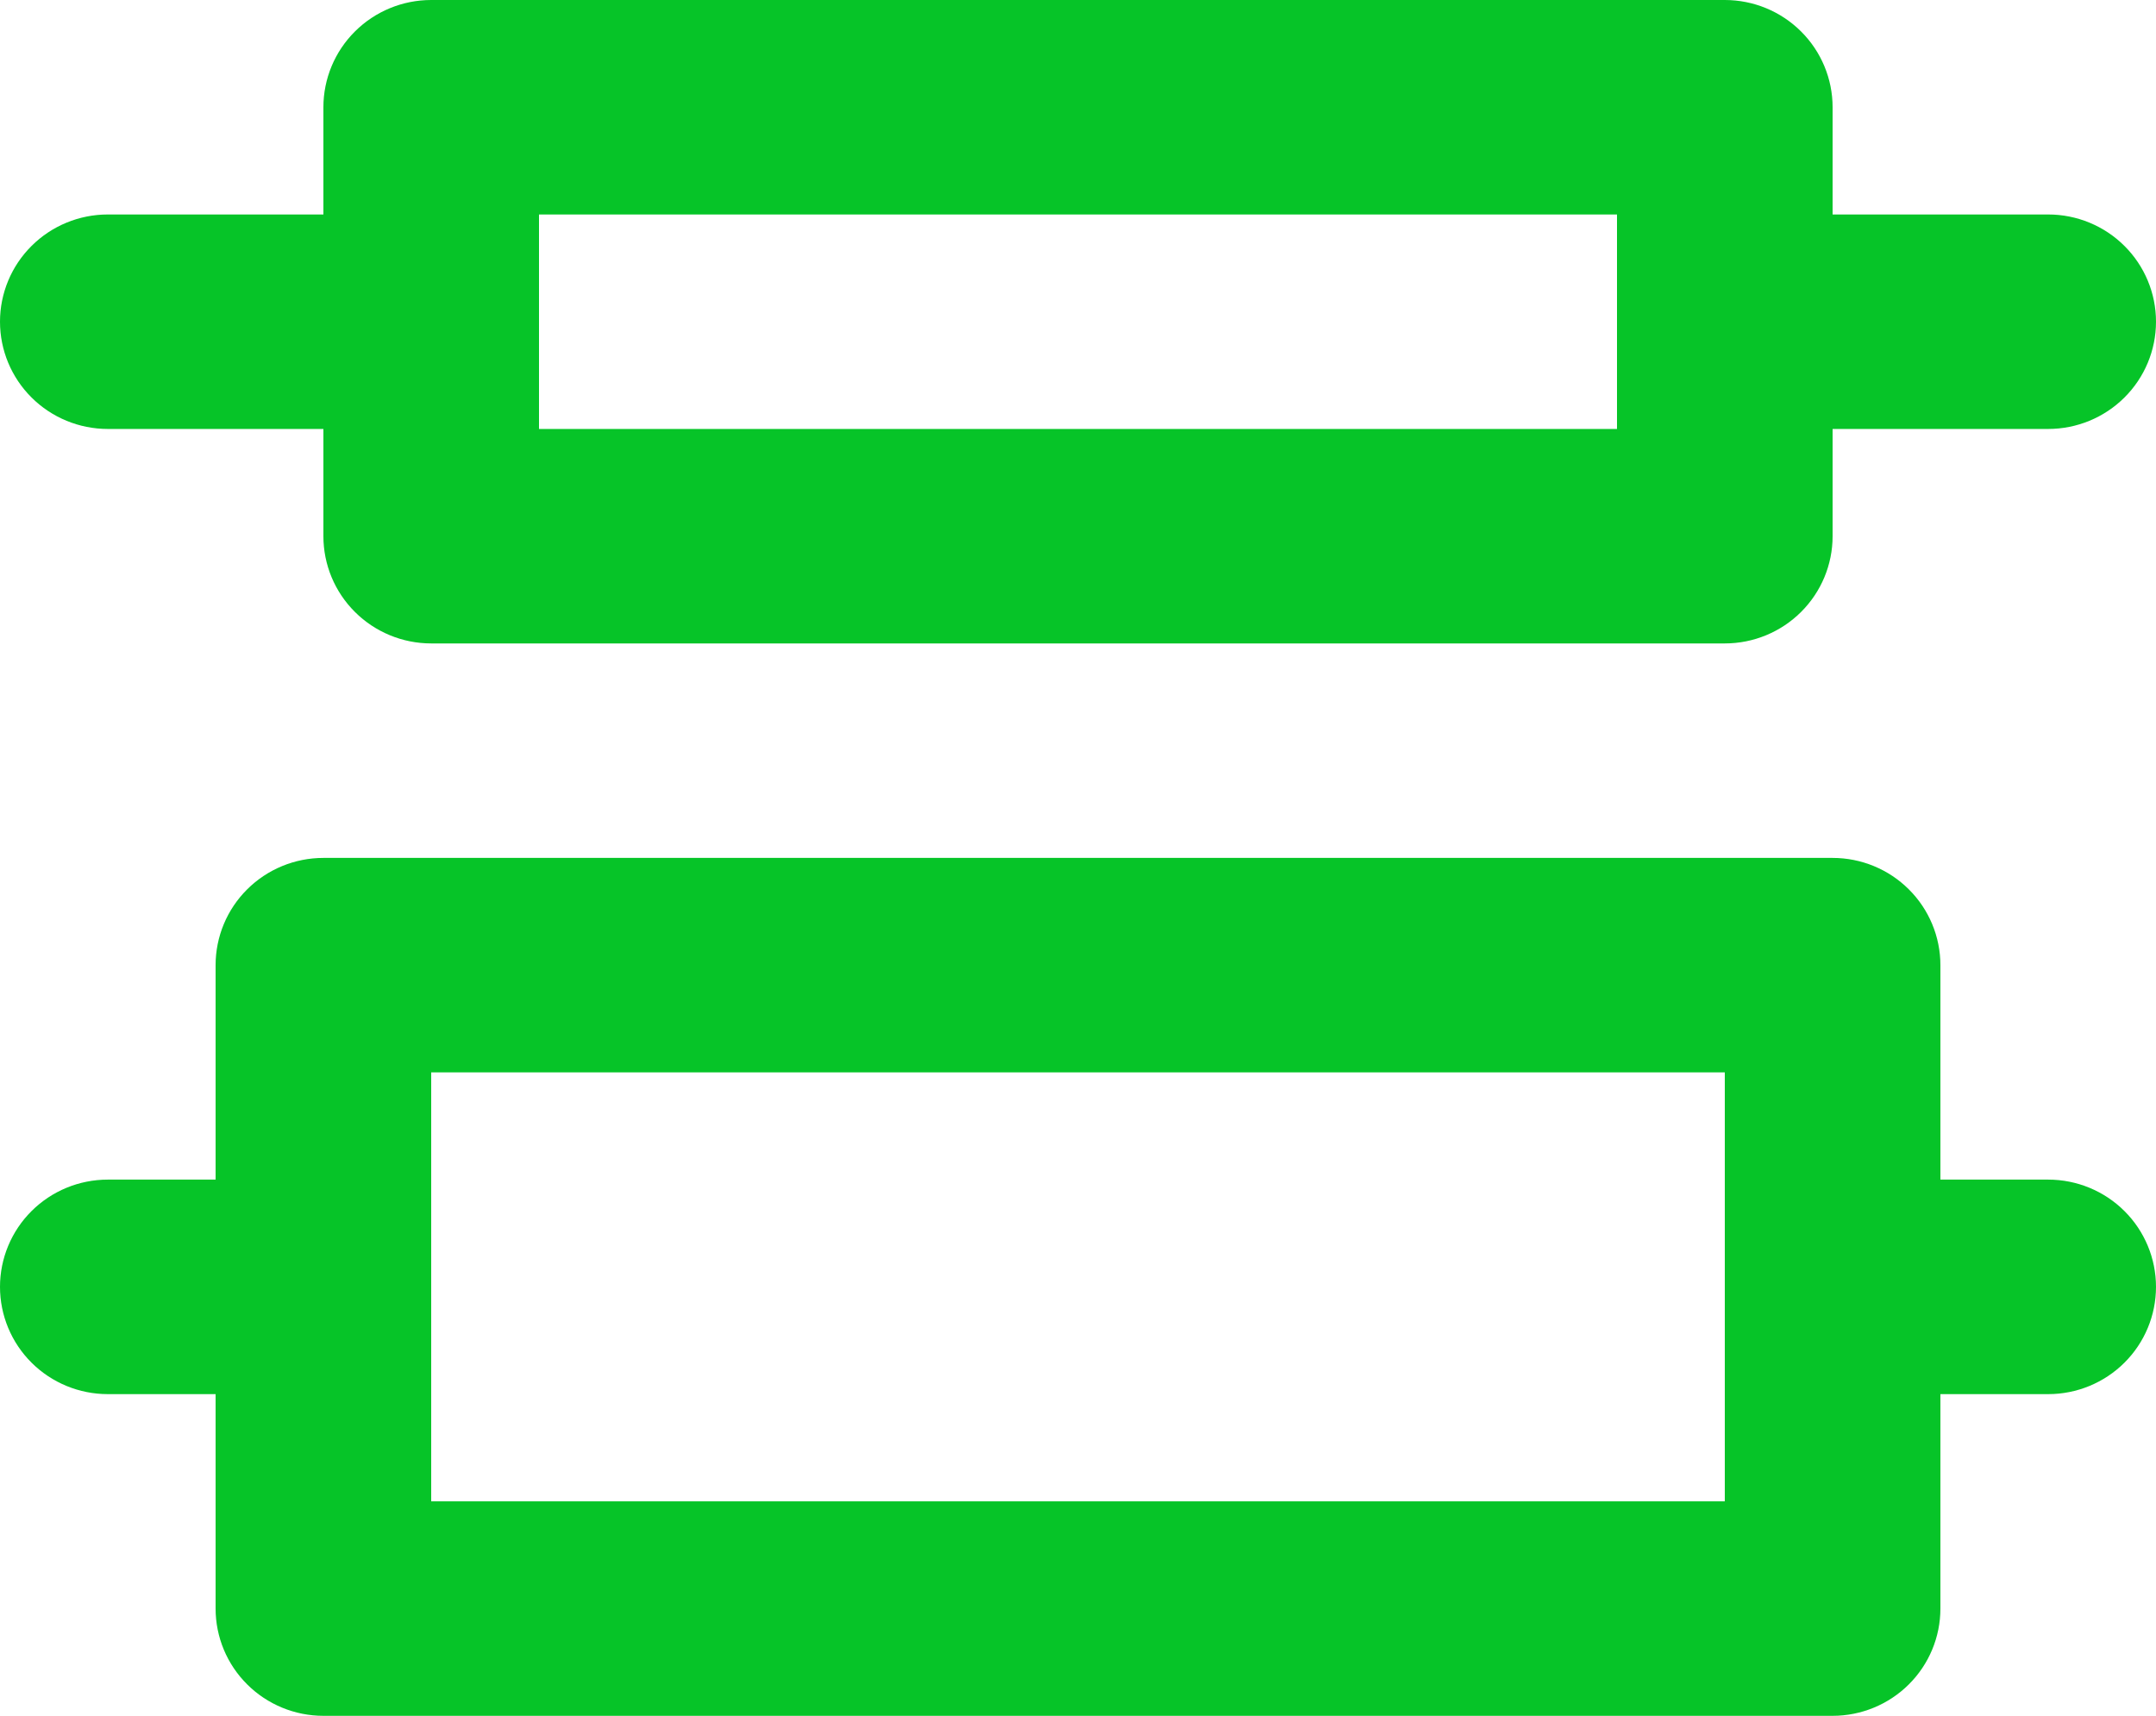 <svg width="49" height="39" viewBox="0 0 49 39" fill="none" xmlns="http://www.w3.org/2000/svg">
<path d="M46.55 26.812H44.1V21.938C44.1 21.291 43.842 20.671 43.382 20.214C42.923 19.757 42.3 19.5 41.65 19.5H7.35C6.7 19.5 6.077 19.757 5.618 20.214C5.158 20.671 4.9 21.291 4.9 21.938V26.812H2.45C1.8 26.812 1.177 27.069 0.718 27.526C0.258 27.983 0 28.604 0 29.25C0 29.896 0.258 30.517 0.718 30.974C1.177 31.431 1.8 31.688 2.45 31.688H4.9V36.562C4.9 37.209 5.158 37.829 5.618 38.286C6.077 38.743 6.7 39 7.35 39H41.65C42.3 39 42.923 38.743 43.382 38.286C43.842 37.829 44.1 37.209 44.1 36.562V31.688H46.55C47.2 31.688 47.823 31.431 48.282 30.974C48.742 30.517 49 29.896 49 29.25C49 28.604 48.742 27.983 48.282 27.526C47.823 27.069 47.2 26.812 46.55 26.812ZM39.2 34.125H9.8V24.375H39.2V34.125ZM2.45 9.75H7.35V12.188C7.35 12.834 7.608 13.454 8.068 13.911C8.527 14.368 9.15 14.625 9.8 14.625H39.2C39.85 14.625 40.473 14.368 40.932 13.911C41.392 13.454 41.65 12.834 41.65 12.188V9.75H46.55C47.2 9.75 47.823 9.493 48.282 9.036C48.742 8.579 49 7.959 49 7.312C49 6.666 48.742 6.046 48.282 5.589C47.823 5.132 47.2 4.875 46.55 4.875H41.65V2.438C41.65 1.791 41.392 1.171 40.932 0.714C40.473 0.257 39.85 0 39.2 0H9.8C9.15 0 8.527 0.257 8.068 0.714C7.608 1.171 7.35 1.791 7.35 2.438V4.875H2.45C1.8 4.875 1.177 5.132 0.718 5.589C0.258 6.046 0 6.666 0 7.312C0 7.959 0.258 8.579 0.718 9.036C1.177 9.493 1.8 9.75 2.45 9.75ZM12.25 4.875H36.75V9.75H12.25V4.875Z" fill="#06C428"/>
</svg>
